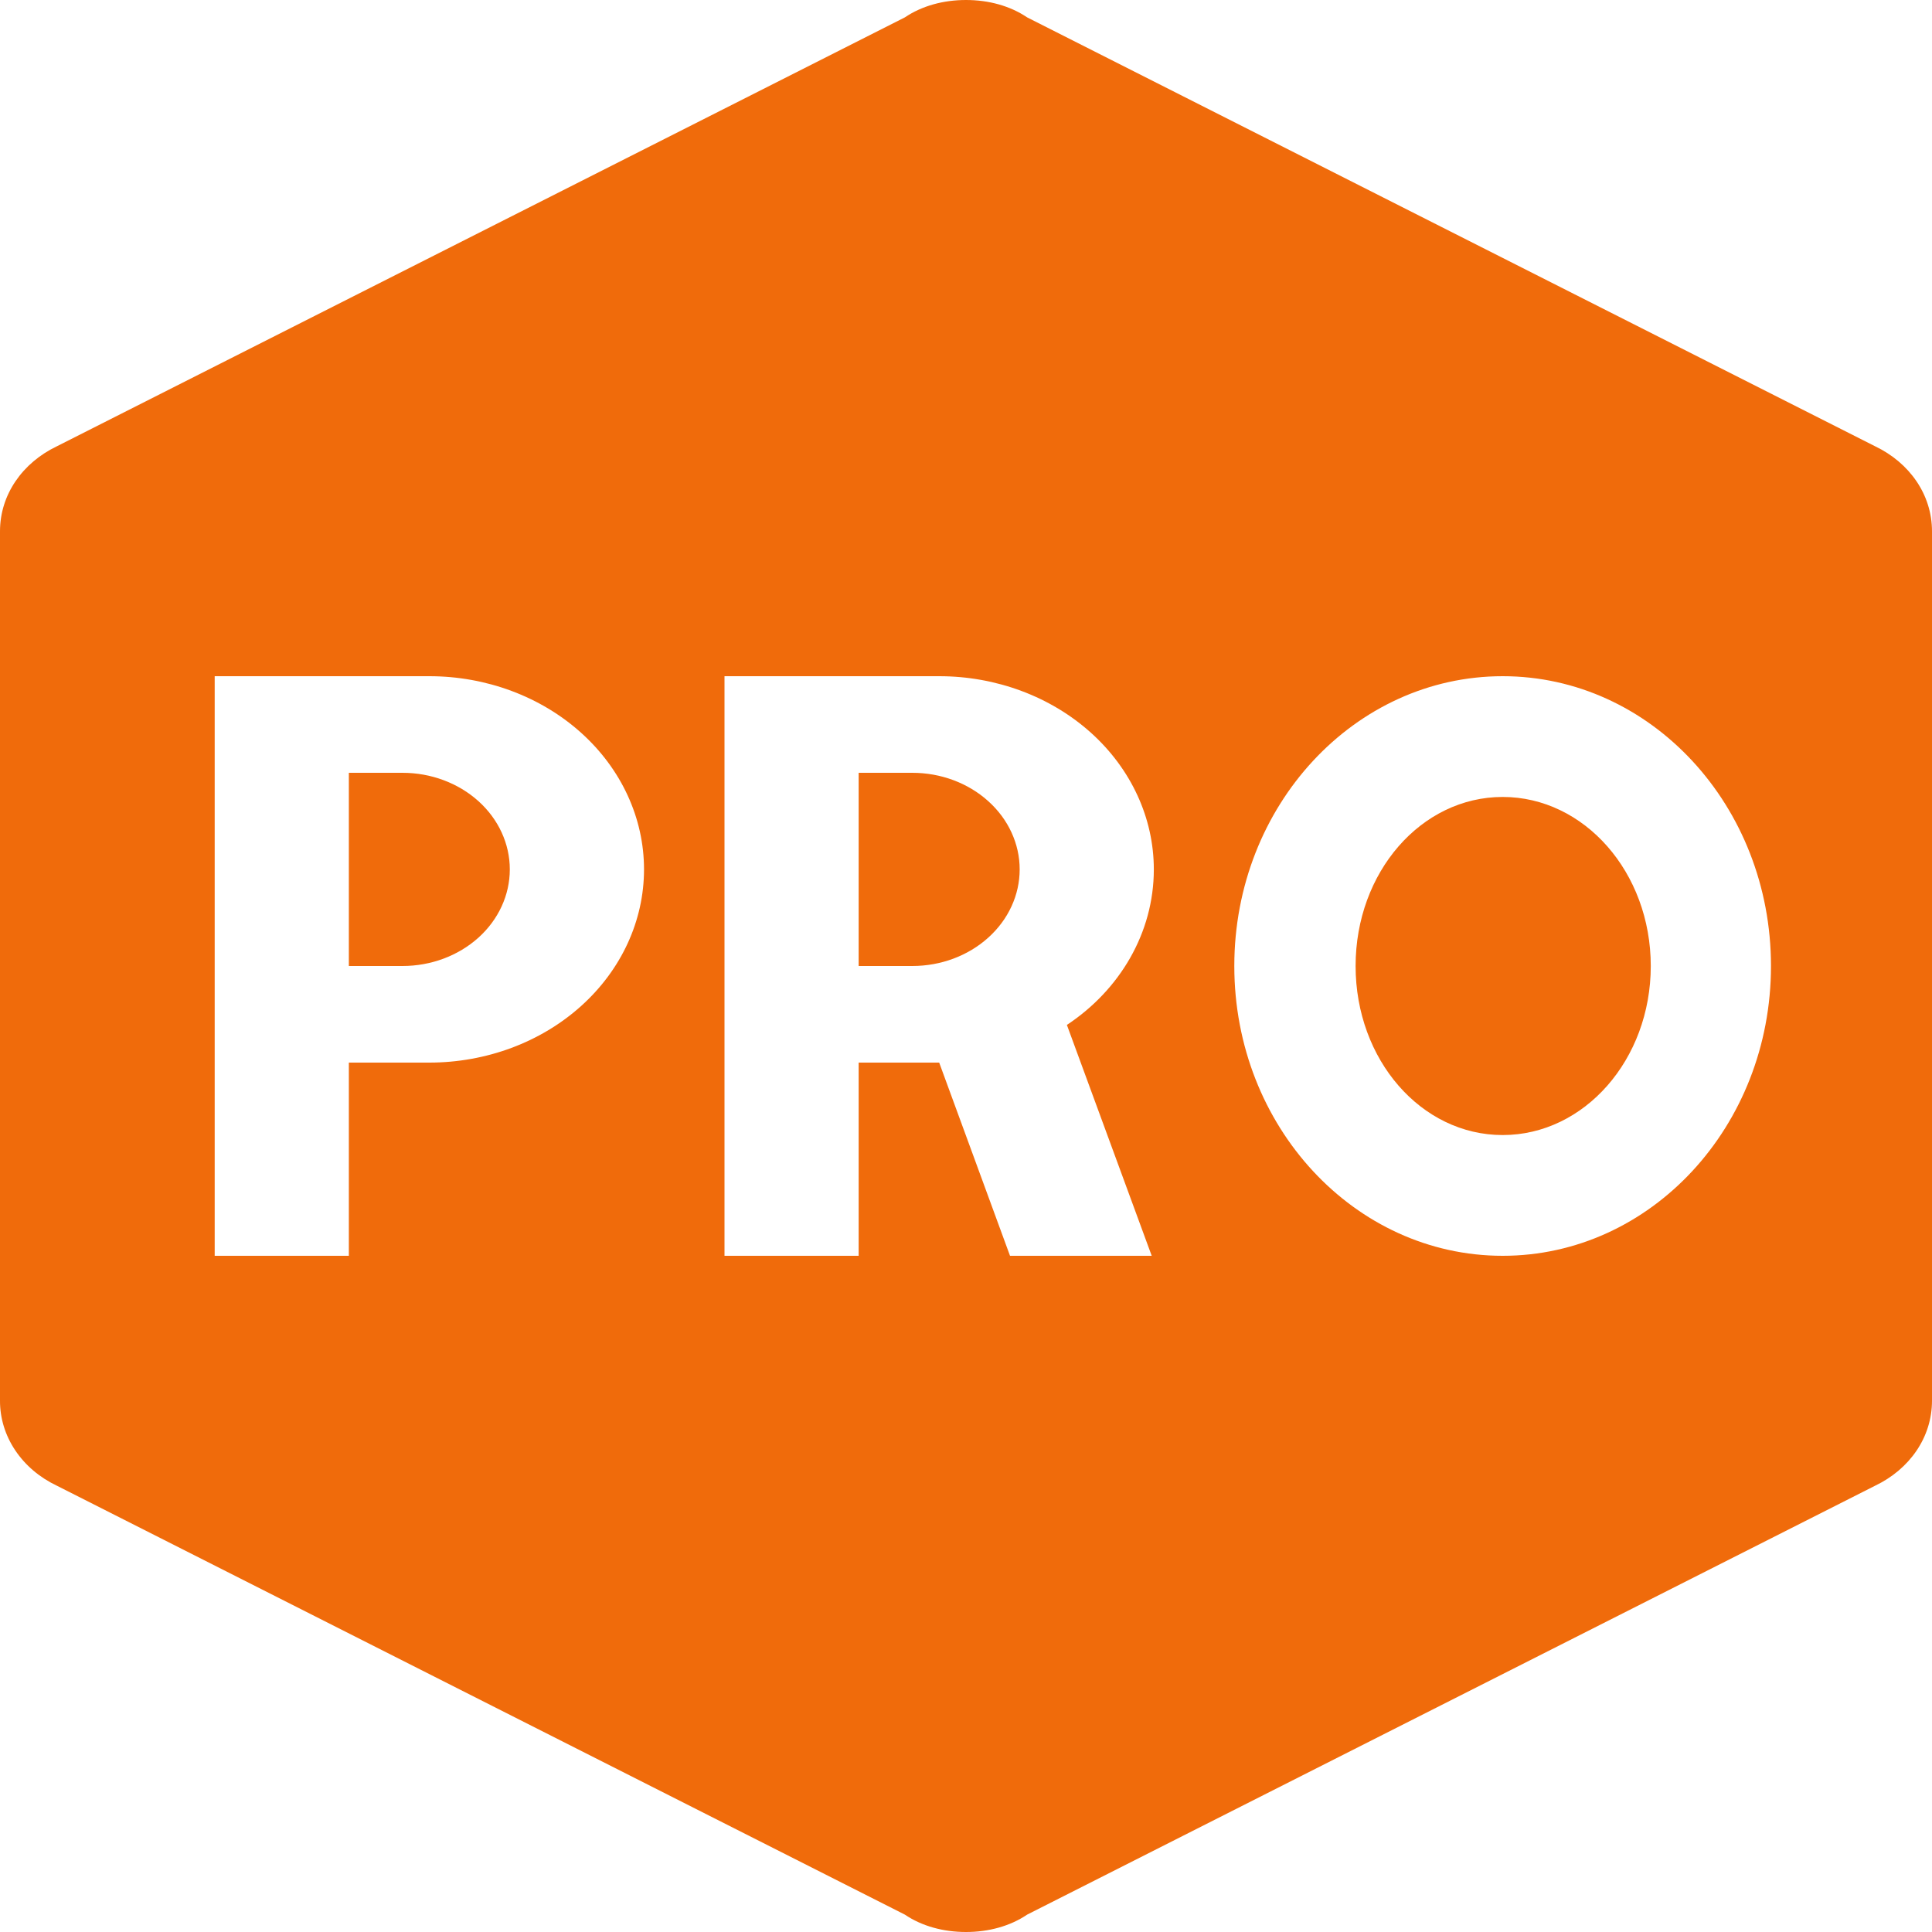 <svg width="32" height="32" viewBox="0 0 32 32" fill="none" xmlns="http://www.w3.org/2000/svg">
<path d="M32 23.2C32 23.808 31.627 24.336 31.058 24.608L17.013 31.712C16.729 31.904 16.373 32 16 32C15.627 32 15.271 31.904 14.987 31.712L0.942 24.608C0.657 24.473 0.419 24.271 0.253 24.023C0.086 23.774 -0.001 23.49 6.79687e-06 23.2V8.8C6.79687e-06 8.192 0.373 7.664 0.942 7.392L14.987 0.288C15.271 0.096 15.627 0 16 0C16.373 0 16.729 0.096 17.013 0.288L31.058 7.392C31.627 7.664 32 8.192 32 8.8V23.2ZM3.556 11.2V20.8H5.778V17.6H7.111C8.054 17.6 8.958 17.263 9.625 16.663C10.292 16.063 10.667 15.249 10.667 14.4C10.667 13.551 10.292 12.737 9.625 12.137C8.958 11.537 8.054 11.2 7.111 11.2H3.556ZM5.778 16V12.8H6.667C7.138 12.8 7.59 12.969 7.924 13.269C8.257 13.569 8.444 13.976 8.444 14.4C8.444 14.824 8.257 15.231 7.924 15.531C7.59 15.831 7.138 16 6.667 16H5.778ZM12 11.2V20.8H14.222V17.6H15.556L16.729 20.8H19.076L17.671 16.976C18.542 16.4 19.111 15.456 19.111 14.4C19.111 13.551 18.736 12.737 18.07 12.137C17.403 11.537 16.499 11.2 15.556 11.2H12ZM14.222 16V12.8H15.111C15.583 12.8 16.035 12.969 16.368 13.269C16.702 13.569 16.889 13.976 16.889 14.4C16.889 14.824 16.702 15.231 16.368 15.531C16.035 15.831 15.583 16 15.111 16H14.222ZM24.889 11.2C22.436 11.2 20.444 13.344 20.444 16C20.444 18.656 22.436 20.8 24.889 20.8C27.342 20.8 29.333 18.656 29.333 16C29.333 13.344 27.342 11.2 24.889 11.2ZM24.889 13.2C26.24 13.2 27.342 14.448 27.342 16C27.342 17.552 26.24 18.8 24.889 18.8C23.538 18.8 22.453 17.552 22.453 16C22.453 14.448 23.538 13.2 24.889 13.2Z" fill="#F06B0B"/>
</svg>
